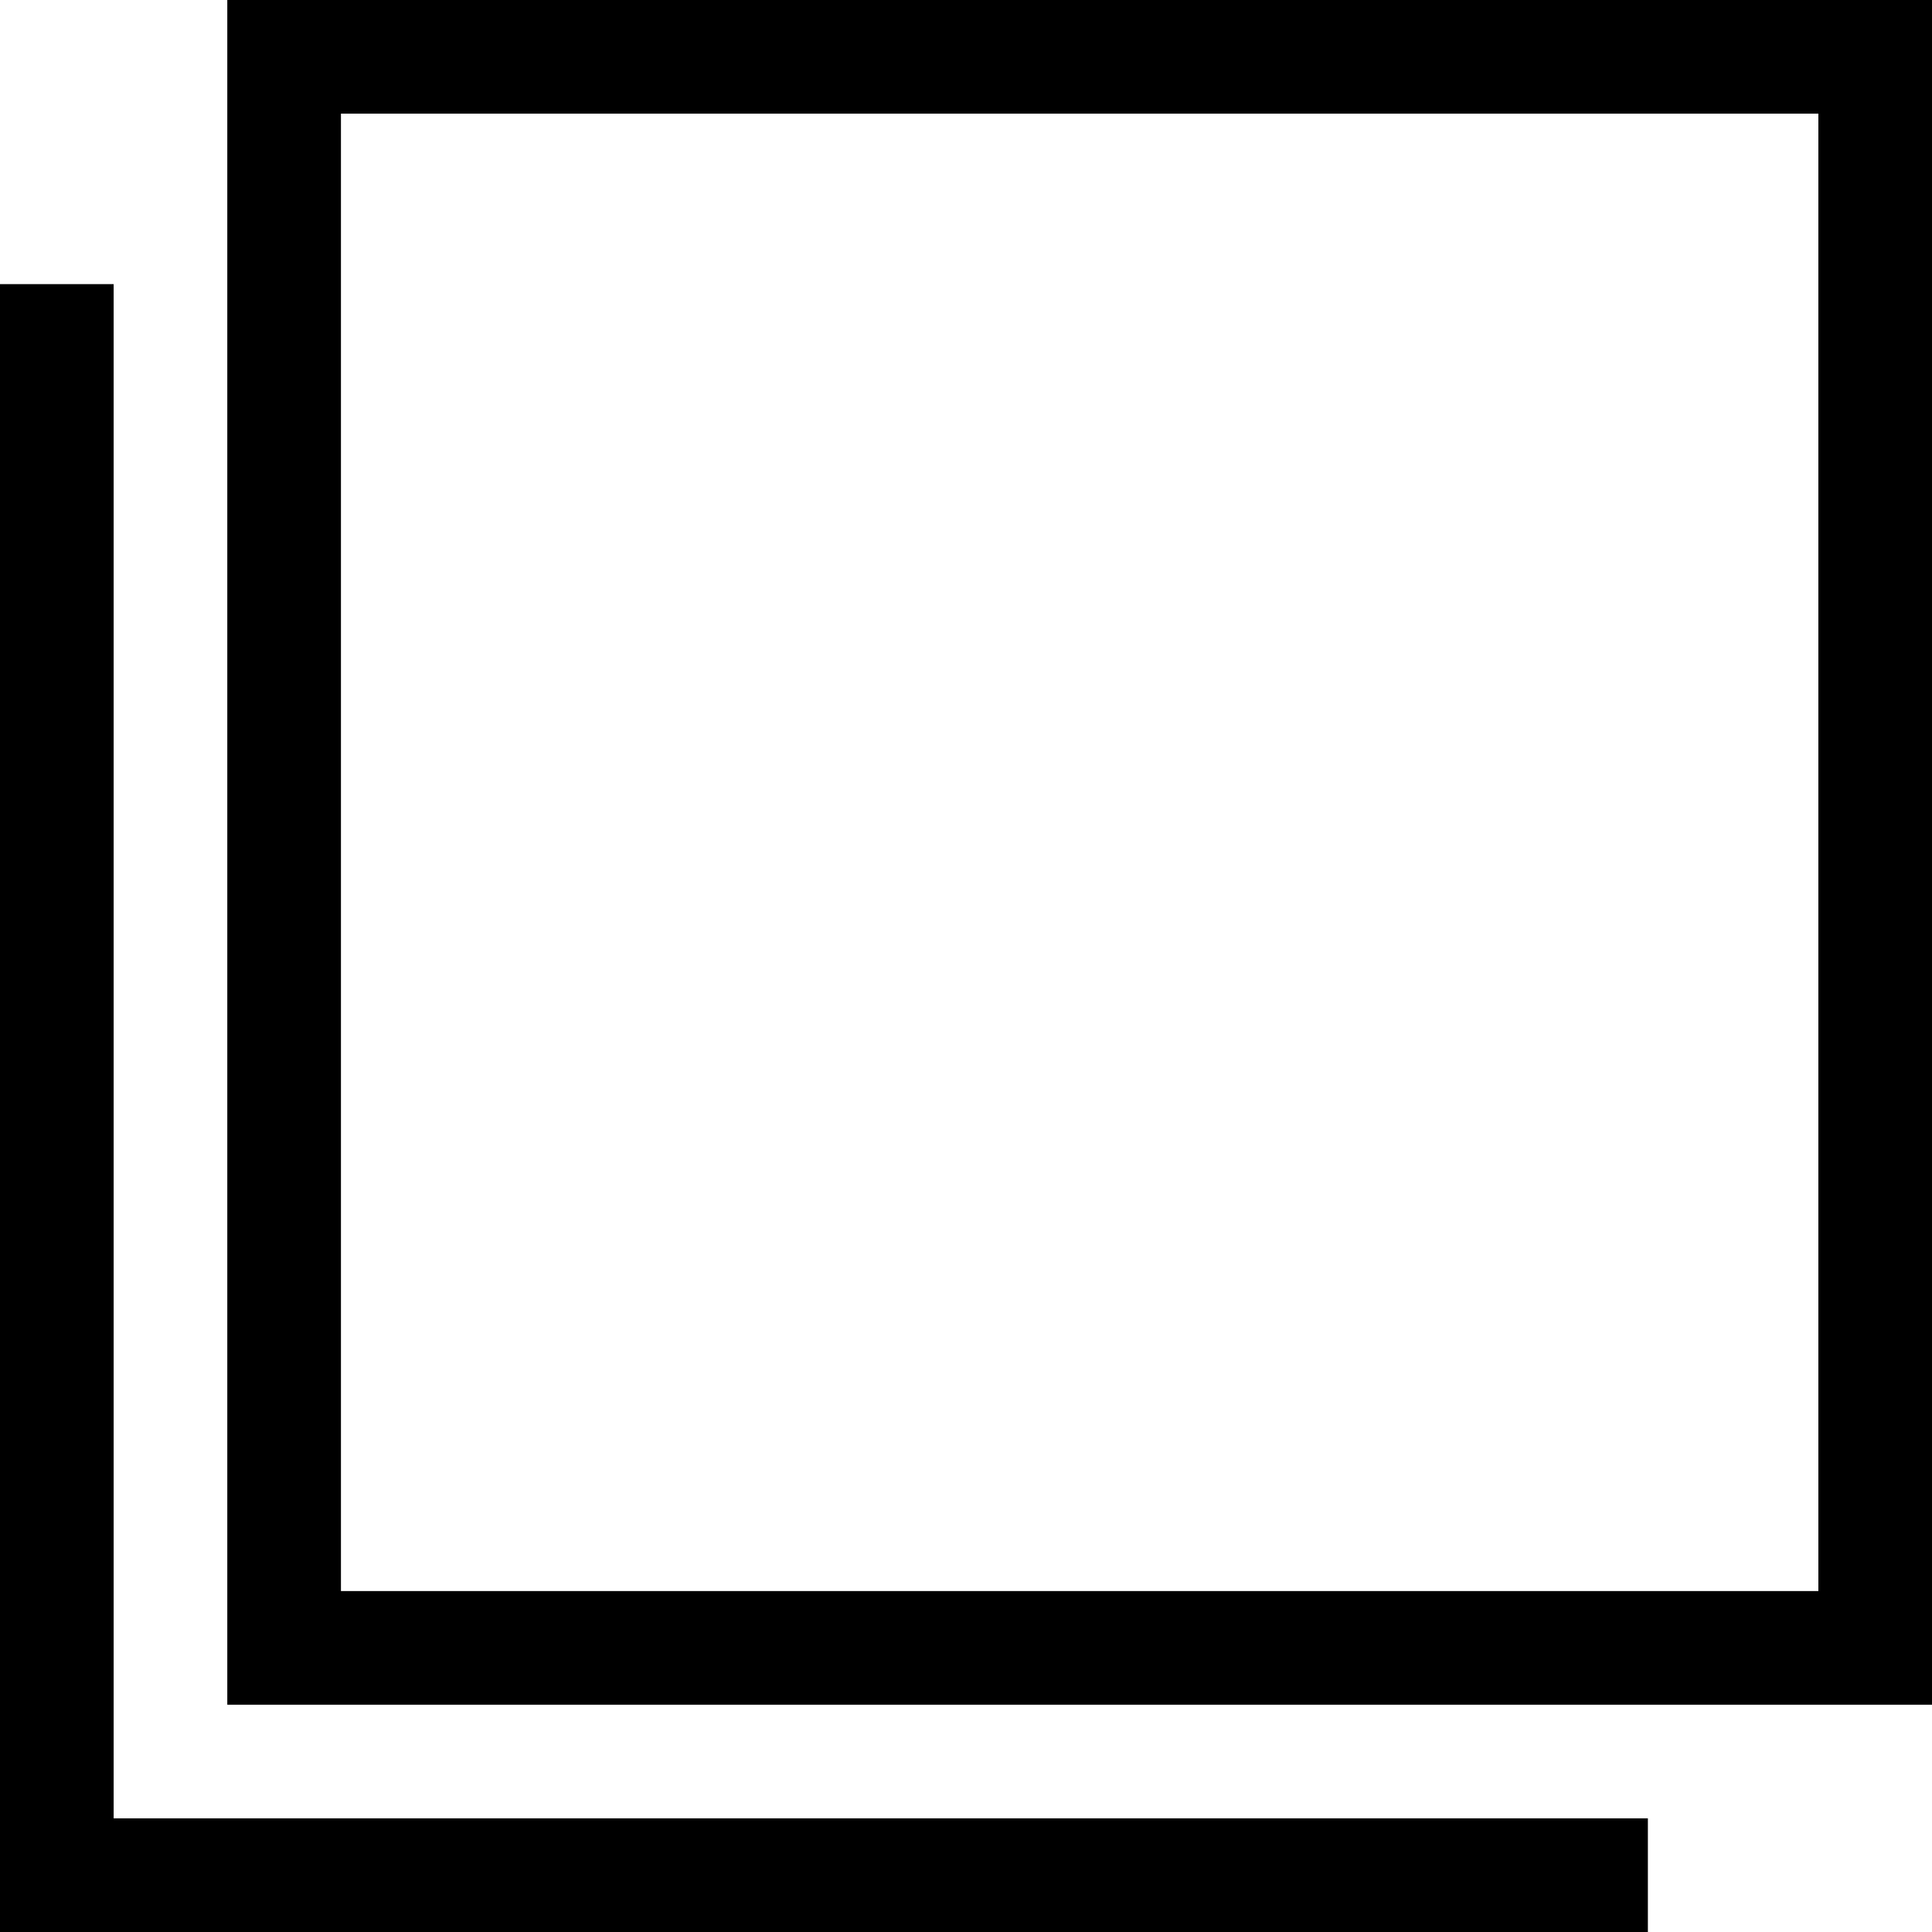 <?xml version="1.0" encoding="utf-8"?>
<!-- Generator: Adobe Illustrator 23.1.1, SVG Export Plug-In . SVG Version: 6.00 Build 0)  -->
<svg version="1.1" id="レイヤー_1" xmlns="http://www.w3.org/2000/svg" xmlns:xlink="http://www.w3.org/1999/xlink" x="0px"
	 y="0px" viewBox="0 0 17 17" style="enable-background:new 0 0 17 17;" xml:space="preserve">
<style type="text/css">
	.st0{fill:none;stroke:#000000;}
</style>
<path id="icon_link.svg" class="st0" d="M2.5,0.5h14v14h-14V0.5z"/>
<polyline class="st0" points="14.5,16.5 0.5,16.5 0.5,2.5 "/>
</svg>

